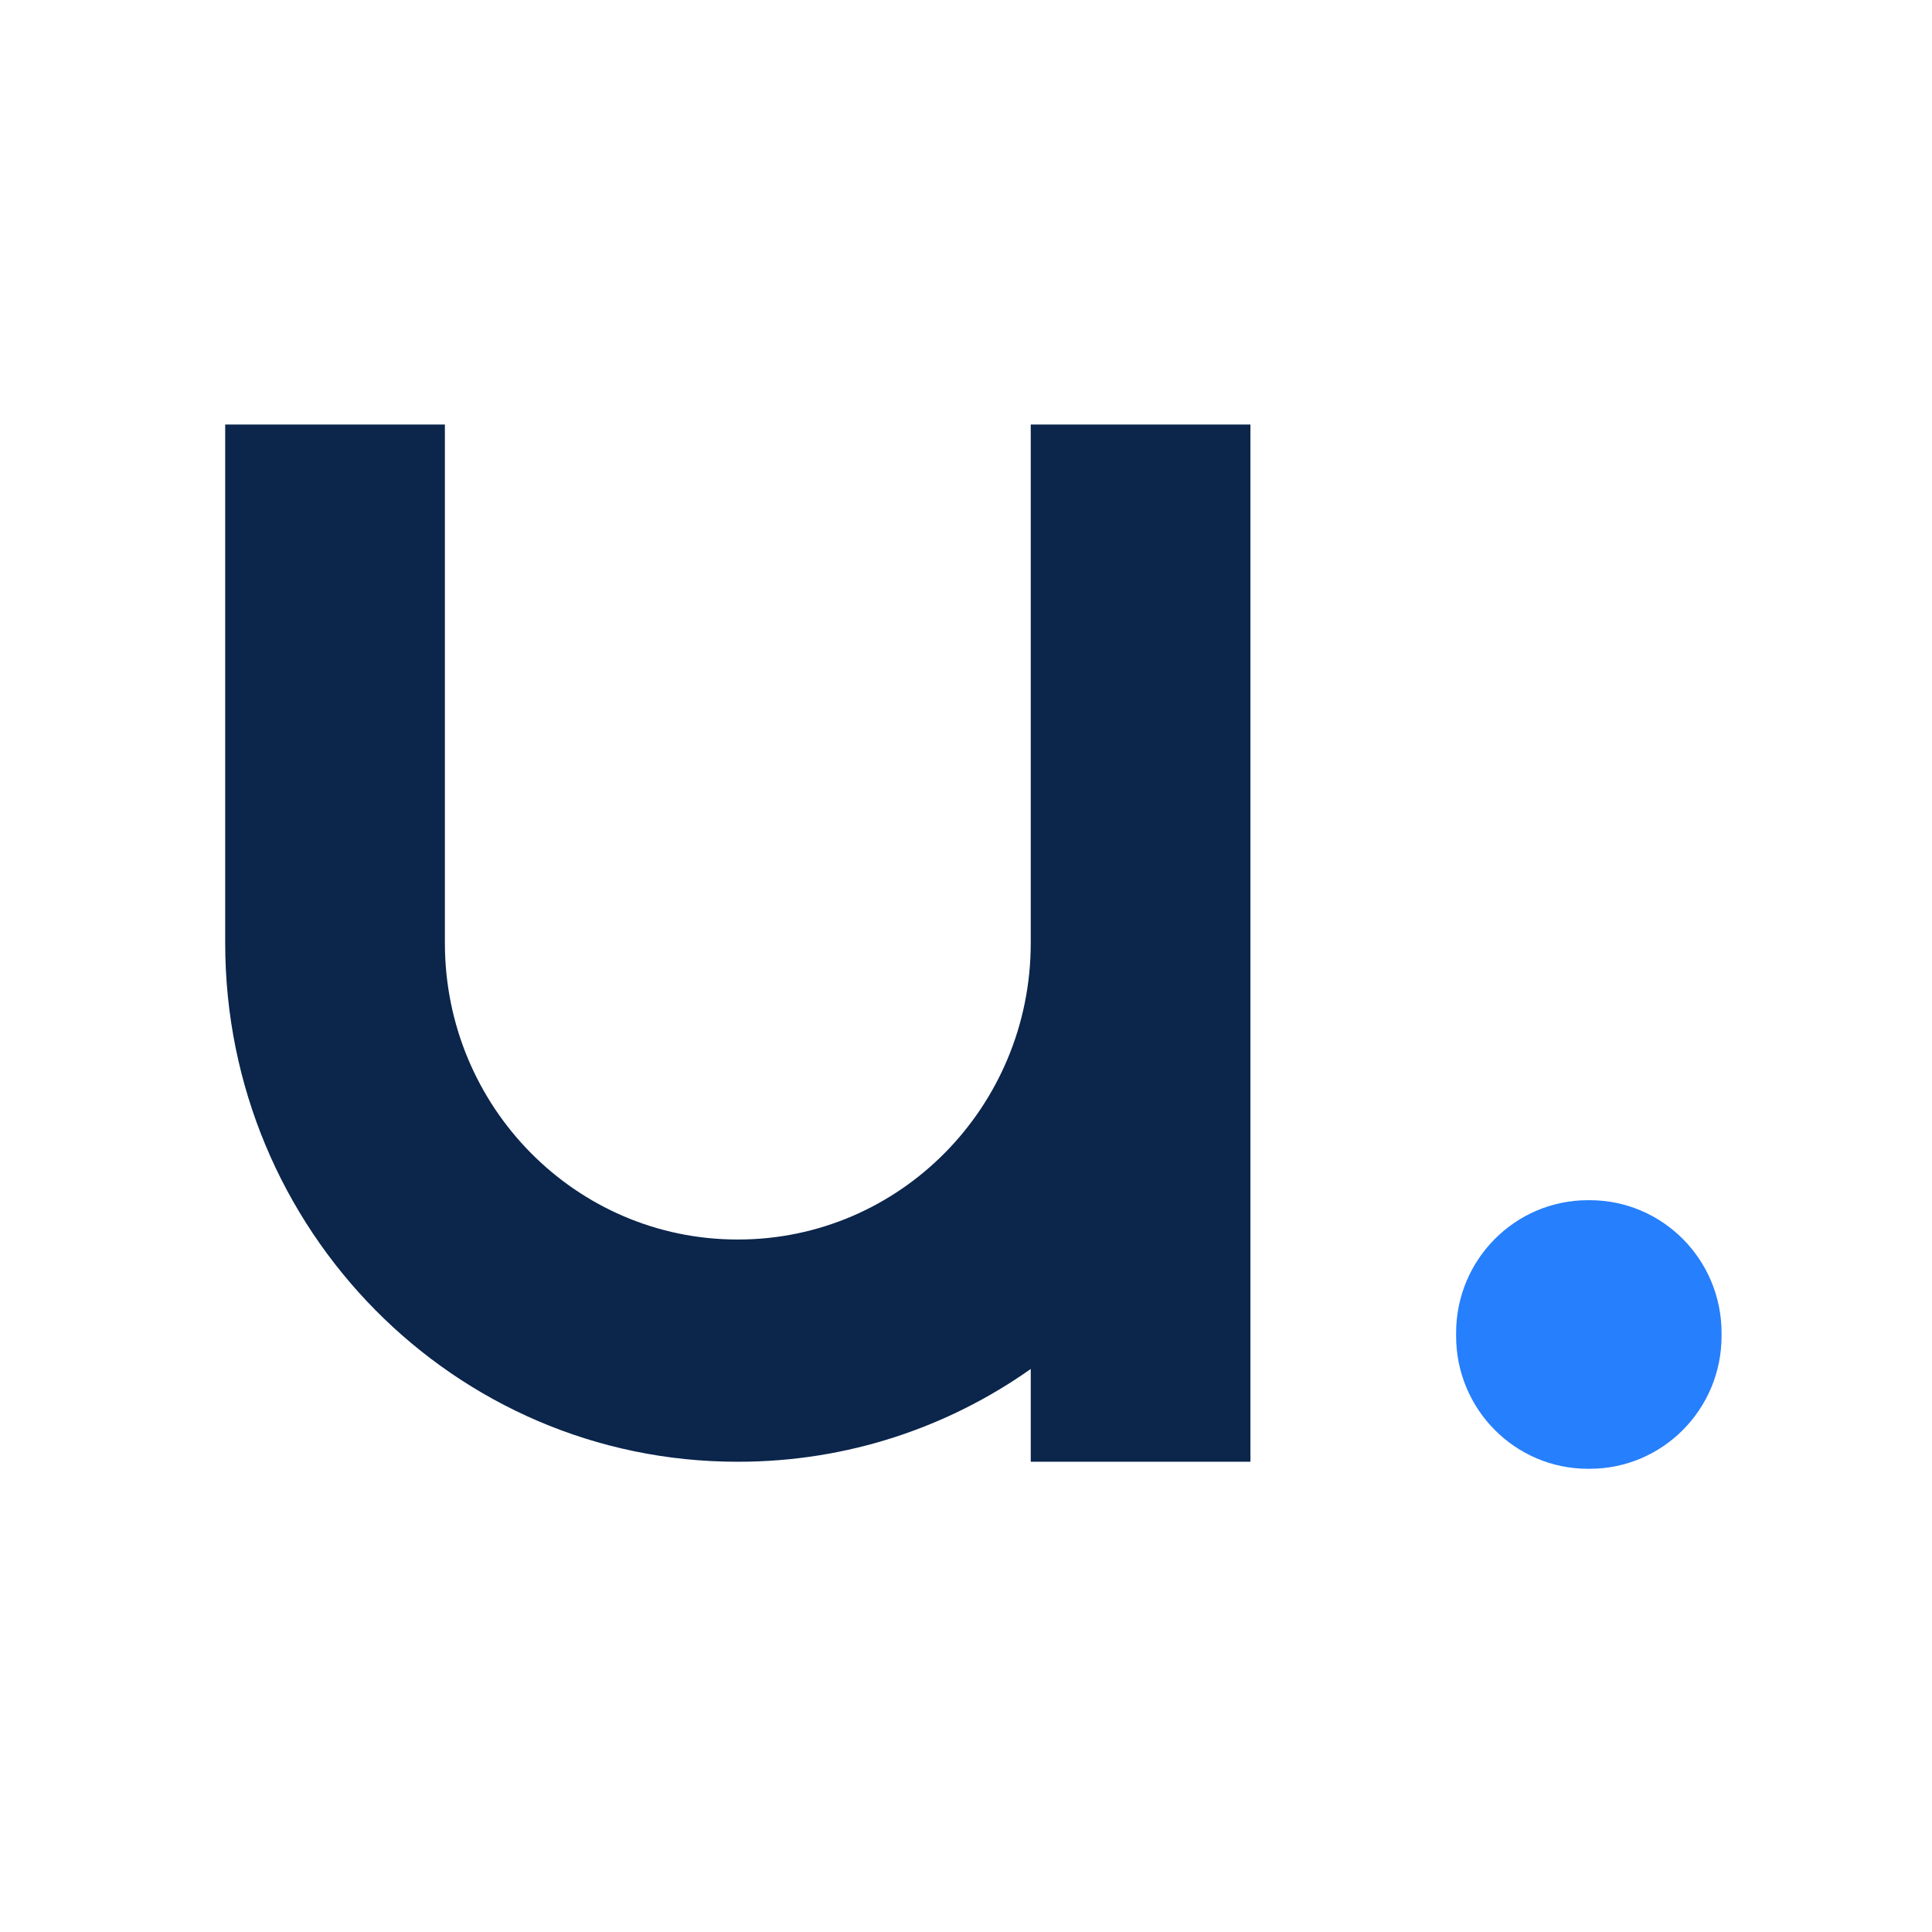 <svg xmlns="http://www.w3.org/2000/svg" xmlns:xlink="http://www.w3.org/1999/xlink" width="150" zoomAndPan="magnify" viewBox="0 0 112.5 112.5" height="150" preserveAspectRatio="xMidYMid meet" version="1.0"><defs><clipPath id="ac7bdd0e95"><path d="M 13.109 24.531 L 73 24.531 L 73 85.758 L 13.109 85.758 Z M 13.109 24.531 " clip-rule="nonzero"/></clipPath><clipPath id="c36c54f12a"><path d="M 84 69 L 100.473 69 L 100.473 85.758 L 84 85.758 Z M 84 69 " clip-rule="nonzero"/></clipPath></defs><g clip-path="url(#ac7bdd0e95)"><path fill="#0b254b" d="M 13.113 54.918 L 13.113 24.719 L 25.906 24.719 L 25.906 54.918 C 25.906 64.449 33.535 72.176 42.941 72.176 L 42.984 72.176 C 52.391 72.176 60.02 64.449 60.02 54.918 L 60.02 24.719 L 72.812 24.719 L 72.812 85.117 L 60.02 85.117 L 60.02 79.715 C 55.195 83.121 49.324 85.117 42.996 85.117 L 42.93 85.117 C 26.461 85.117 13.113 71.598 13.113 54.918 Z M 13.113 54.918 " fill-opacity="1" fill-rule="nonzero"/></g><g clip-path="url(#c36c54f12a)"><path fill="#267ffd" d="M 92.465 69.887 L 92.57 69.887 C 96.809 69.887 100.246 73.348 100.246 77.613 L 100.246 77.801 C 100.246 82.066 96.809 85.527 92.57 85.527 L 92.465 85.527 C 88.227 85.527 84.789 82.066 84.789 77.801 L 84.789 77.613 C 84.789 73.348 88.227 69.887 92.465 69.887 Z M 92.465 69.887 " fill-opacity="1" fill-rule="nonzero"/></g></svg>
